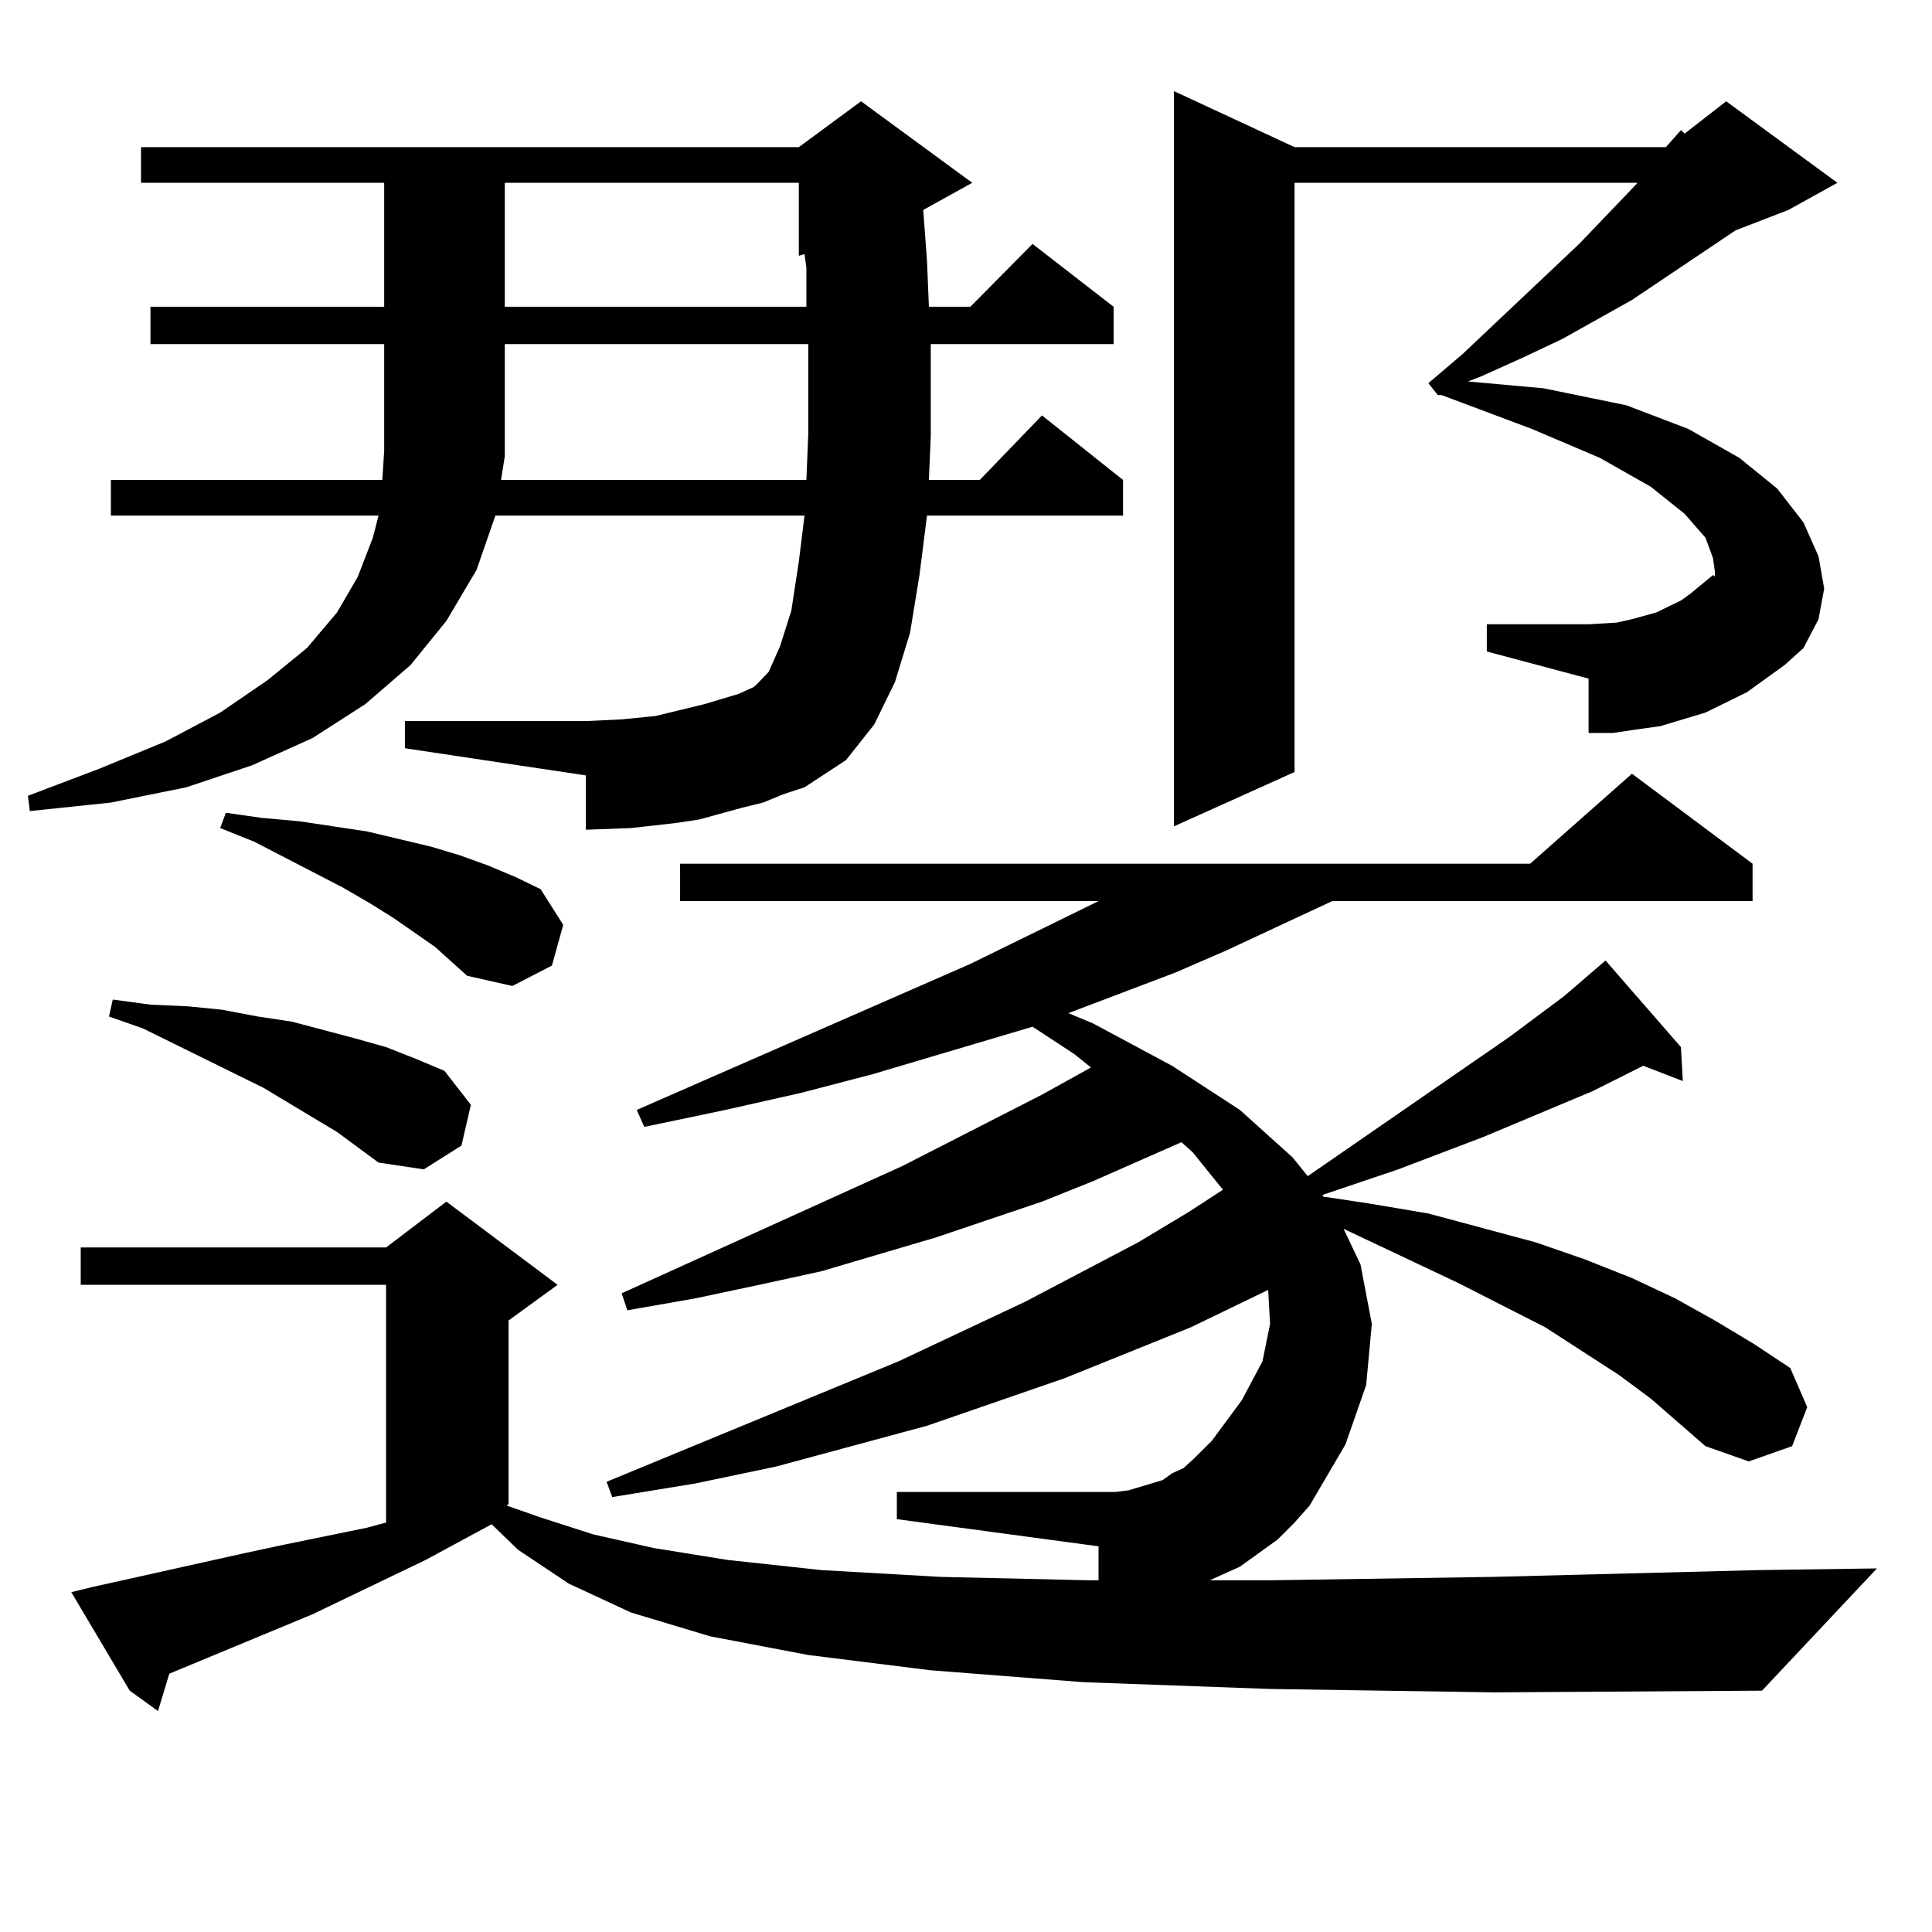 <?xml version="1.0" encoding="utf-8"?>
<!-- Generator: Adobe Illustrator 16.0.0, SVG Export Plug-In . SVG Version: 6.00 Build 0)  -->
<!DOCTYPE svg PUBLIC "-//W3C//DTD SVG 1.1//EN" "http://www.w3.org/Graphics/SVG/1.1/DTD/svg11.dtd">
<svg version="1.1" id="图层_1" xmlns="http://www.w3.org/2000/svg" xmlns:xlink="http://www.w3.org/1999/xlink" x="0px" y="0px"
	 width="1000px" height="1000px" viewBox="0 0 1000 1000" enable-background="new 0 0 1000 1000" xml:space="preserve">
<path d="M394.941,415.414l-10.731,2.637l-22.438,6.152l-11.707,1.758l-23.414,2.637l-23.414,0.879v-28.125l-93.656-14.063v-14.063
	h93.656l18.536-0.879l17.561-1.758l25.365-6.152l17.561-5.273l7.805-3.516l1.951-1.758l5.854-6.152l5.854-13.184l5.854-18.457
	l3.902-25.488l2.927-23.73H256.408l-9.756,28.125l-15.609,26.367l-18.536,22.852l-23.414,20.215l-27.316,17.578l-31.219,14.063
	l-34.146,11.426l-39.023,7.91l-41.95,4.395l-0.976-7.91l37.072-14.063l34.146-14.063l28.292-14.941l24.39-16.699l20.487-16.699
	l15.609-18.457l10.731-18.457l7.805-20.215l2.927-11.426H57.389v-18.457h140.484l0.976-14.941v-55.371H77.876v-19.336h120.973
	v-64.16H72.998V76.156h340.479l32.194-23.73l57.56,42.188l-25.365,14.063l1.951,26.367l0.976,23.73h21.463l32.194-32.52l41.95,32.52
	v19.336h-94.632v5.273v42.188l-0.976,22.852h26.341l32.194-33.398l41.95,33.398v18.457H479.817l-3.902,30.762l-4.878,29.883
	l-7.805,25.488l-10.731,21.973l-14.634,18.457l-21.463,14.063l-10.731,3.516L394.941,415.414z M871.027,559.554l-20.487-7.91
	l-26.341,13.184l-56.584,23.73l-43.901,16.699l-39.023,13.184v0.879l23.414,3.516l31.219,5.273l55.608,14.941l25.365,8.789
	l24.39,9.668l22.438,10.547l20.487,11.426l20.487,12.305l18.536,12.305l8.78,20.215l-7.805,20.215l-22.438,7.91l-22.438-7.91
	l-28.292-24.609l-16.585-12.305l-38.048-24.609l-44.877-22.852l-59.511-28.125l8.78,18.457l5.854,30.762l-2.927,31.641
	l-10.731,30.762l-18.536,31.641l-7.805,8.789l-8.78,8.789l-9.756,7.031l-9.756,7.031l-11.707,5.273l-3.902,1.758h31.219
	l115.119-1.758l137.558-3.516l61.462-0.879l-59.511,63.281l-138.533,0.879l-116.095-1.758l-96.583-3.516l-79.022-6.152l-63.413-7.91
	l-50.73-9.668l-40.975-12.305l-32.194-14.941l-26.341-17.578l-13.658-13.184l-34.146,18.457l-58.535,28.125l-74.145,30.762
	l-5.854,19.336l-14.634-10.547l-30.243-50.977l10.731-2.637l79.022-17.578l20.487-4.395l42.926-8.789l9.756-2.637V665.023H41.779
	v-19.336h158.045l31.219-23.73l57.56,43.066l-25.365,18.457v94.922l-0.976,0.879l17.561,6.152l27.316,8.789l31.219,7.031
	l38.048,6.152l48.779,5.273l61.462,3.516l77.071,1.758h4.878v-17.578l-104.388-14.063V772.25h104.388h8.78l6.829-0.879l5.854-1.758
	l5.854-1.758l5.854-1.758l4.878-3.516l5.854-2.637l4.878-4.395l9.756-9.668l15.609-21.094l10.731-20.215l3.902-19.336l-0.976-17.578
	l-39.999,19.336l-65.364,26.367l-71.218,24.609l-78.047,21.094l-41.95,8.789l-42.926,7.031l-2.927-7.91l151.216-62.402
	l65.364-30.762l58.535-30.762l26.341-15.82l17.561-11.426l-15.609-19.336l-5.854-5.273l-45.853,20.215l-26.341,10.547
	l-54.633,18.457l-59.511,17.578l-32.194,7.031l-33.17,7.031l-35.121,6.152l-2.927-8.789L467.135,603.5l72.193-36.914l25.365-14.063
	l-8.78-7.031l-21.463-14.063l-82.925,24.609l-37.072,9.668l-39.023,8.789l-41.95,8.789l-3.902-8.789l172.679-75.586l55.608-27.246
	l10.731-5.273h-216.58v-19.336h439.989l52.682-46.582l62.438,46.582v19.336H689.568l-54.633,25.488l-26.341,11.426l-55.608,21.094
	l12.683,5.273l40.975,21.973l35.121,22.852l27.316,24.609l7.805,9.668l104.388-72.07l28.292-21.094l21.463-18.457l39.023,44.824
	L871.027,559.554z M174.459,585.922l-38.048-22.852l-62.438-30.762l-17.561-6.152l1.951-8.789l19.512,2.637l19.512,0.879
	l17.561,1.758l18.536,3.516l17.561,2.637l33.17,8.789l15.609,4.395l15.609,6.152l14.634,6.152l13.658,17.578l-4.878,21.094
	l-19.512,12.305l-23.414-3.516L174.459,585.922z M225.189,490.121l-21.463-14.941l-12.683-7.91l-13.658-7.91l-45.853-23.73
	l-17.561-7.031l2.927-7.91l18.536,2.637l19.512,1.758l35.121,5.273l33.17,7.91l14.634,4.395l14.634,5.273l14.634,6.152l12.683,6.152
	l11.707,18.457l-5.854,21.094l-20.487,10.547l-23.414-5.273L225.189,490.121z M261.286,236.117l-1.951,12.305H417.38l0.976-23.73
	v-40.43v-6.152H261.286v57.129V236.117z M261.286,94.613v64.16H417.38v-20.215l-0.976-7.031l-2.927,0.879V94.613H261.286z
	 M862.247,76.156l7.805-8.789l1.951,1.758l21.463-16.699l57.56,42.188l-25.365,14.063l-27.316,10.547l-53.657,36.035l-36.097,20.215
	l-20.487,9.668l-21.463,9.668l-6.829,2.637l39.023,3.516l42.926,8.789l32.194,12.305l26.341,14.941l19.512,15.82l13.658,17.578
	l7.805,17.578l2.927,16.699l-2.927,15.82l-7.805,14.941l-45.853-36.914v-2.637l-0.976-7.031l-3.902-10.547L872.003,266
	l-17.561-14.063l-26.341-14.941l-35.121-14.941l-46.828-17.578h-1.951l-4.878-6.152l17.561-14.941l60.486-57.129l24.39-25.488
	l5.854-6.152H670.057v304.98l-62.438,28.125V47.152l62.438,29.004H862.247z M769.566,323.129h52.682l14.634-0.879l7.805-1.758
	l12.683-3.516l12.683-6.152l4.878-3.516l11.707-9.668l46.828,37.793l-9.756,8.789l-9.756,7.031l-9.756,7.031l-10.731,5.273
	l-10.731,5.273l-11.707,3.516l-11.707,3.516l-12.683,1.758l-11.707,1.758h-12.683v-28.125l-52.682-14.063V323.129z"/>
</svg>
